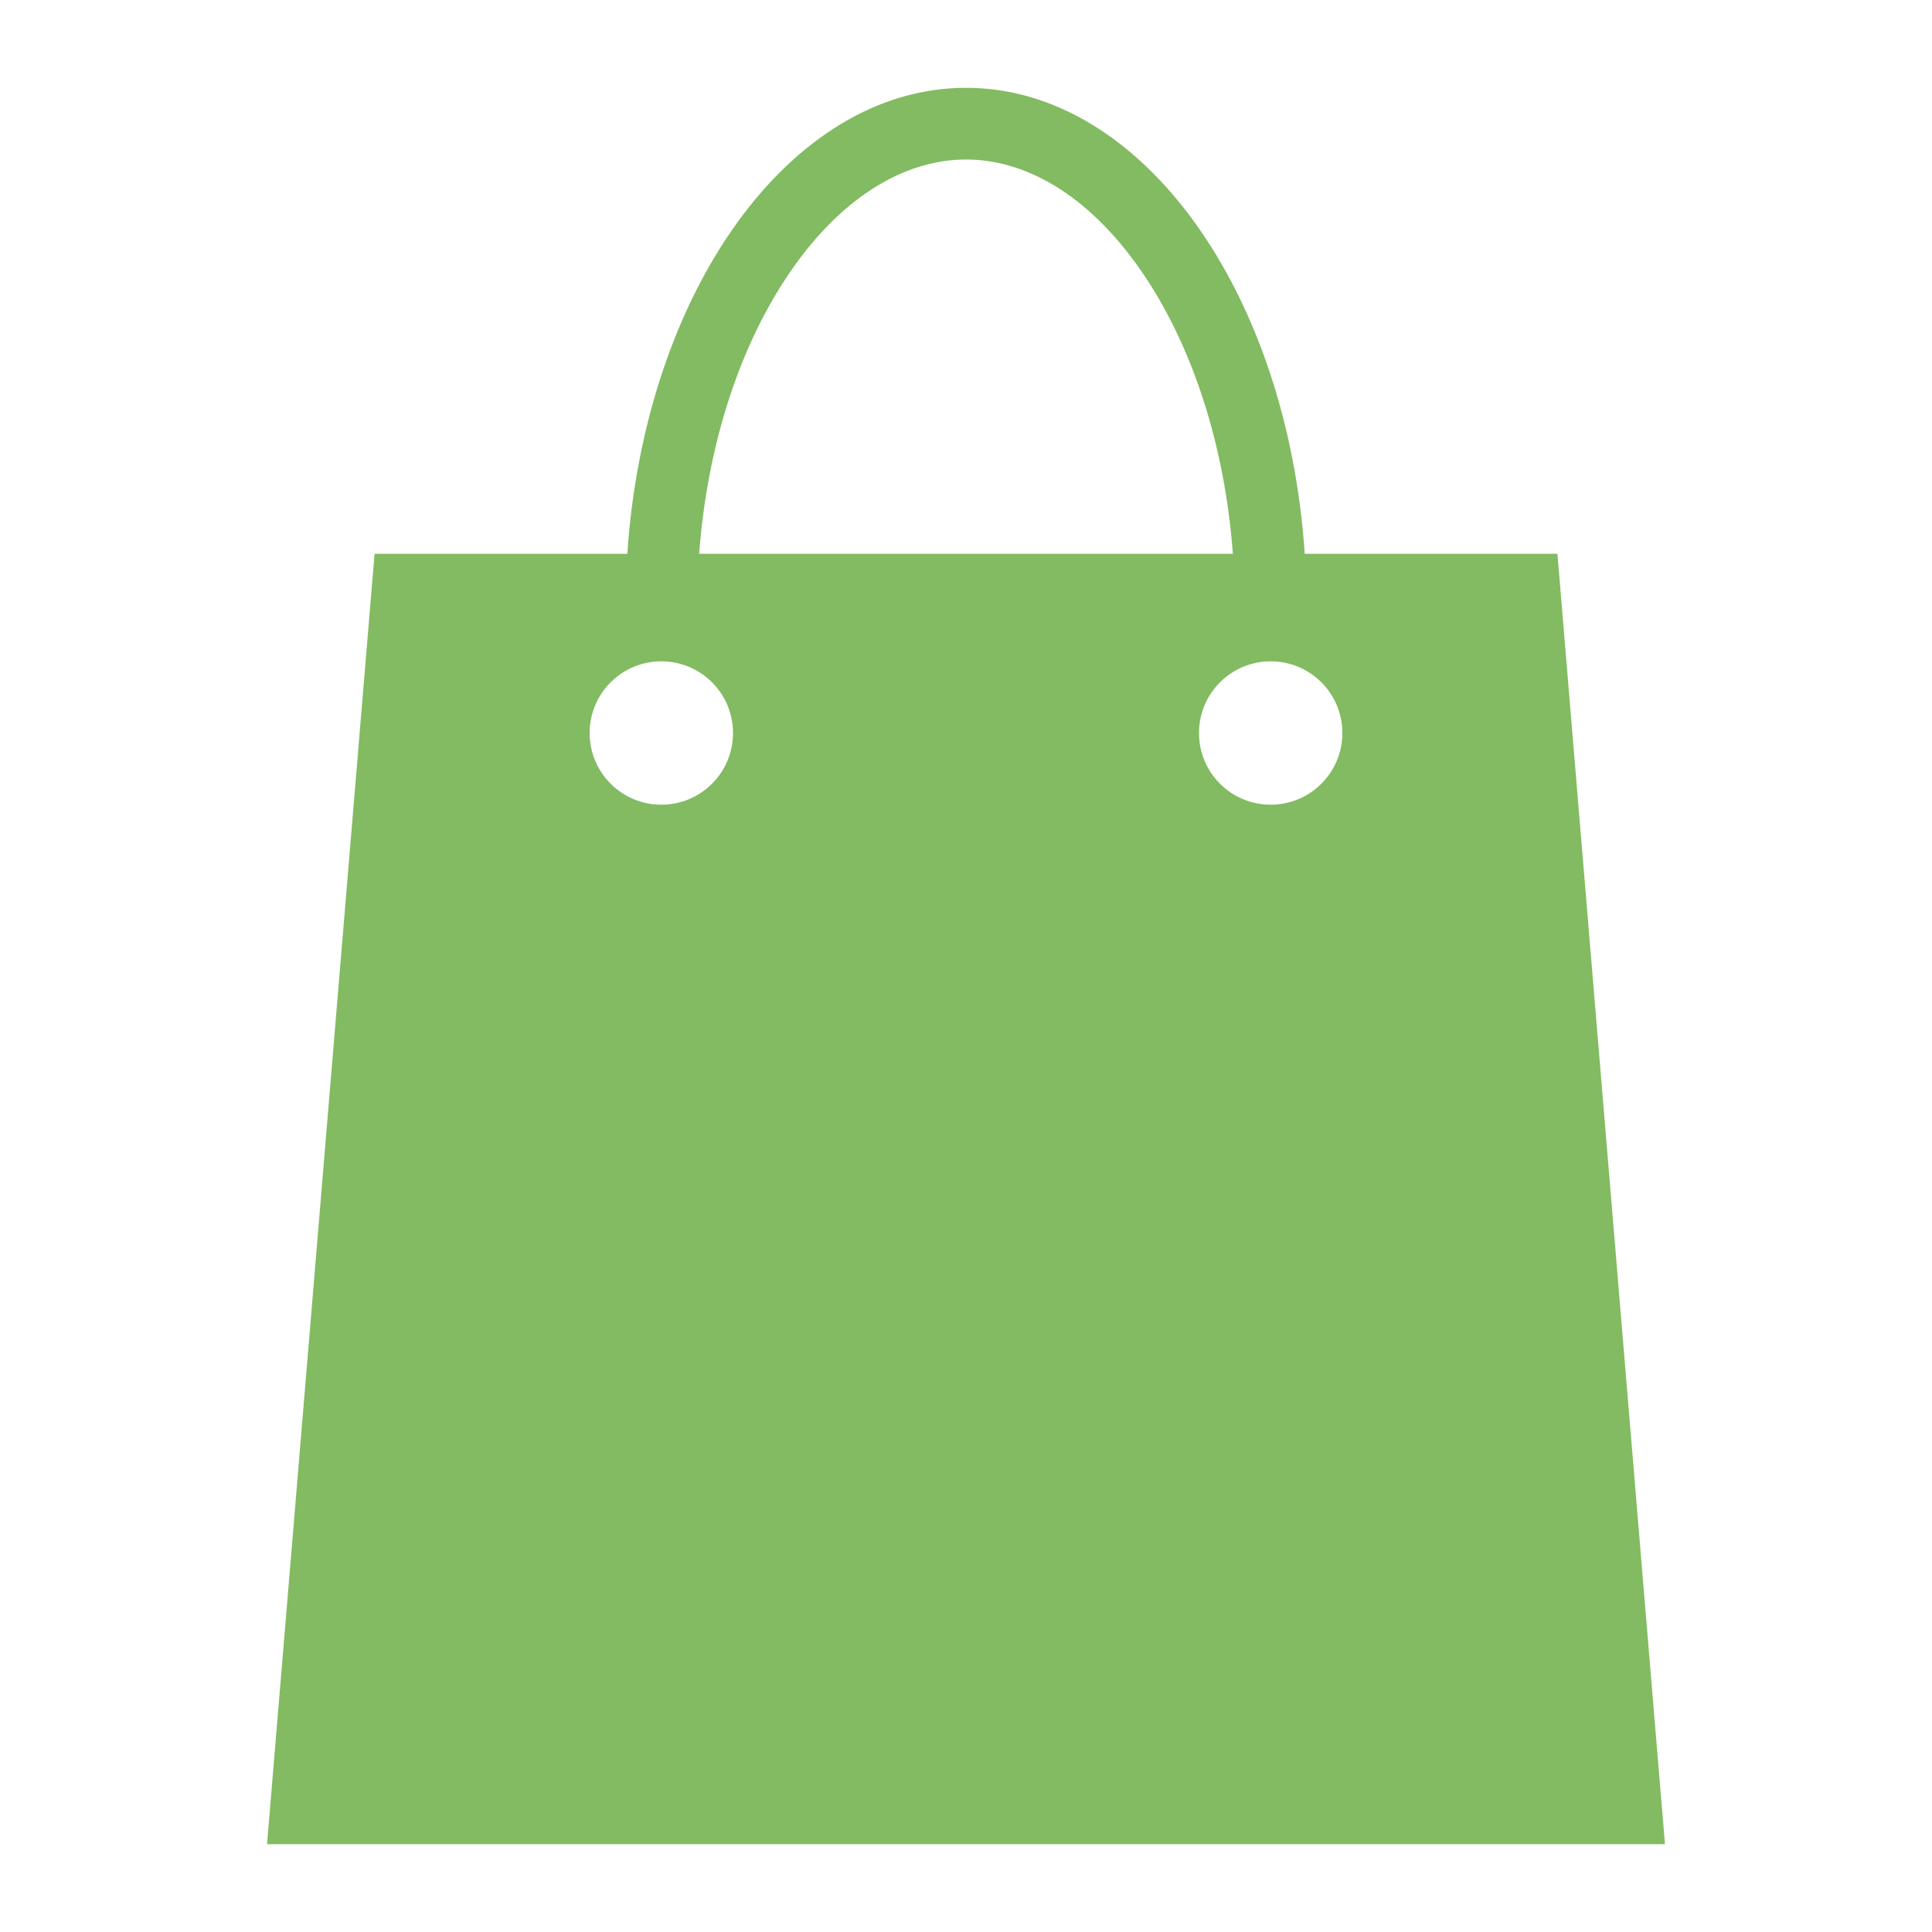 <svg xmlns="http://www.w3.org/2000/svg" xmlns:xlink="http://www.w3.org/1999/xlink" version="1.1" width="1000" height="1000" viewBox="0 0 1000 1000" xml:space="preserve">
<desc>Created with Fabric.js 3.5.0</desc>
<defs>
</defs>
<rect x="0" y="0" width="100%" height="100%" fill="none"/>
<g transform="matrix(18.553 0 0 18.553 500 500.001)" id="g514380">
<path style="stroke: none; stroke-width: 1; stroke-dasharray: none; stroke-linecap: butt; stroke-dashoffset: 0; stroke-linejoin: miter; stroke-miterlimit: 4; is-custom-font: none; font-file-url: none; fill: #82bb61; fill-rule: evenodd; opacity: 1;" vector-effect="non-scaling-stroke" transform=" translate(-29.5, -28.5)" d="M 34.545 9.343 C 35.817 11.284 36.72 13.952 36.945 17 H 22.056 C 22.282 13.952 23.184 11.284 24.456 9.343 C 25.944 7.072 27.77 6 29.501 6 C 31.231 6 33.057 7.072 34.545 9.343 Z M 20.051 17 C 20.543 9.697 24.586 4 29.501 4 C 34.415 4 38.459 9.697 38.95 17 H 46 L 49 53 H 10 L 13 17 H 20.051 Z M 21 24 C 22.105 24 23 23.105 23 22 C 23 20.895 22.105 20 21 20 C 19.895 20 19 20.895 19 22 C 19 23.105 19.895 24 21 24 Z M 38 24 C 39.105 24 40 23.105 40 22 C 40 20.895 39.105 20 38 20 C 36.895 20 36 20.895 36 22 C 36 23.105 36.895 24 38 24 Z" stroke-linecap="round"/>
</g>
</svg>
